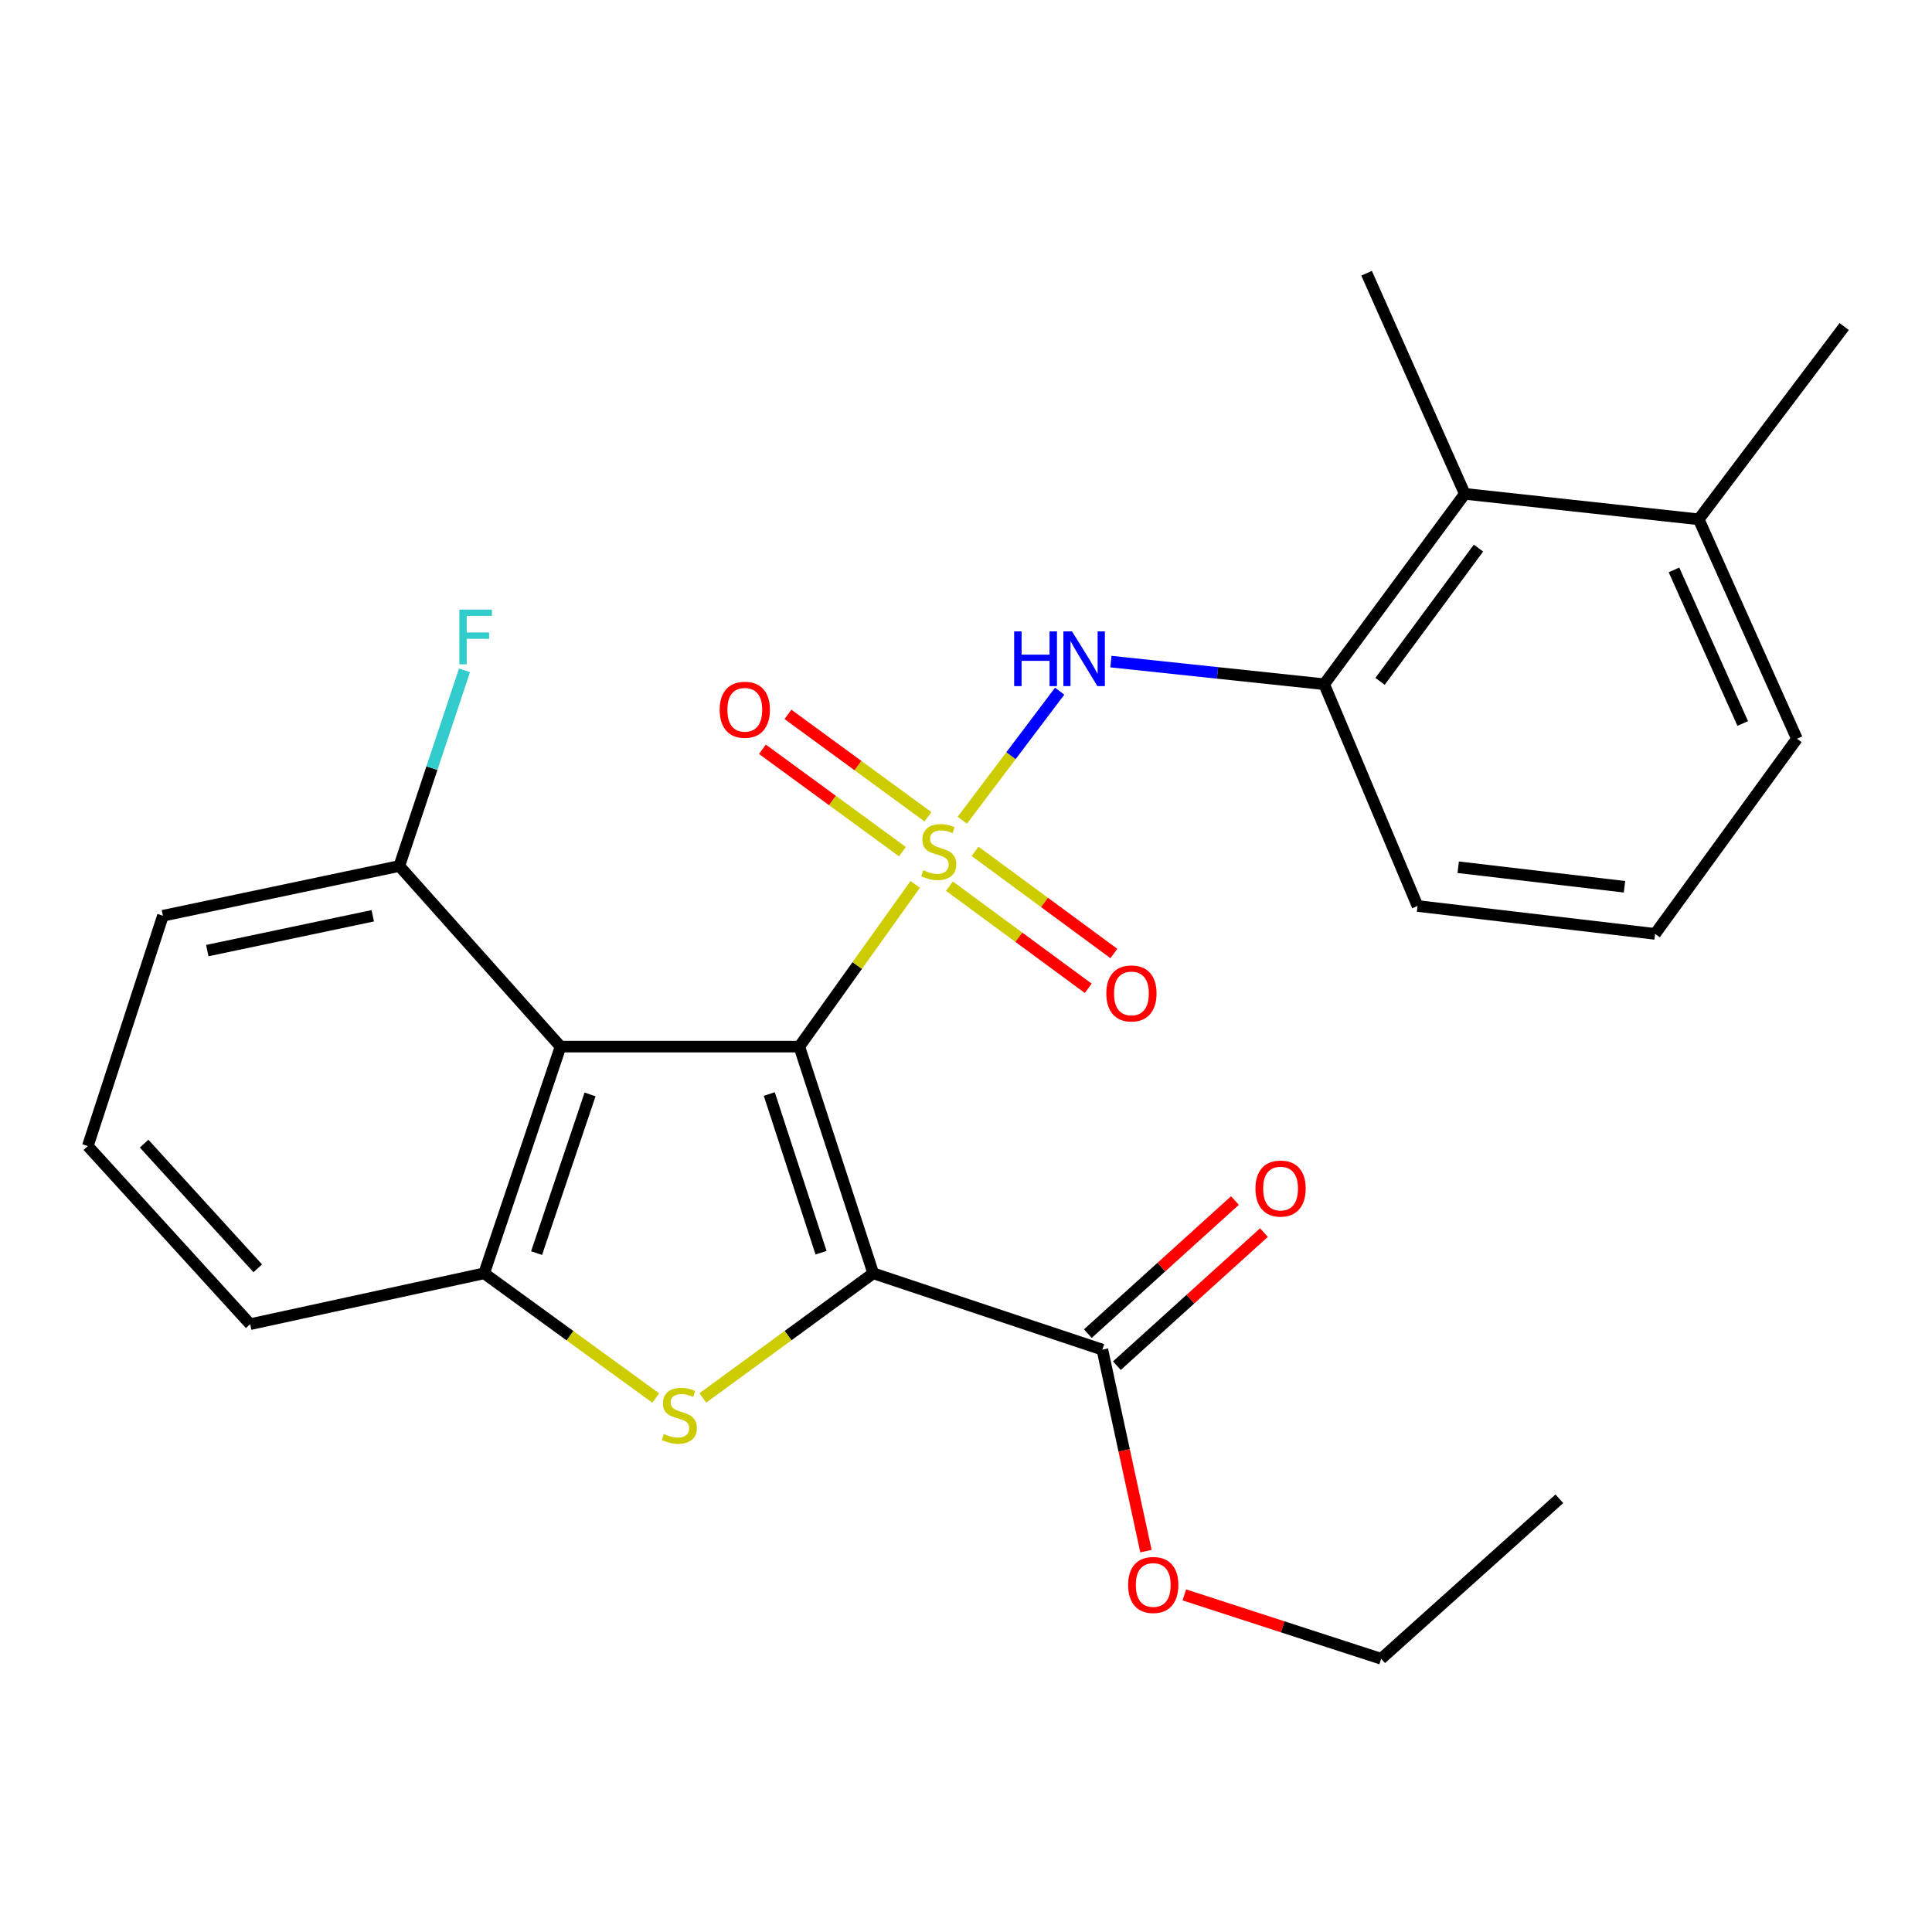 <?xml version='1.0' encoding='iso-8859-1'?>
<svg version='1.1' baseProfile='full'
              xmlns='http://www.w3.org/2000/svg'
                      xmlns:rdkit='http://www.rdkit.org/xml'
                      xmlns:xlink='http://www.w3.org/1999/xlink'
                  xml:space='preserve'
width='1000px' height='1000px' viewBox='0 0 1000 1000'>
<!-- END OF HEADER -->
<rect style='opacity:1.0;fill:#FFFFFF;stroke:none' width='1000' height='1000' x='0' y='0'> </rect>
<path class='bond-0' d='M 413.716,541.725 L 443.71,499.743' style='fill:none;fill-rule:evenodd;stroke:#000000;stroke-width:6px;stroke-linecap:butt;stroke-linejoin:miter;stroke-opacity:1' />
<path class='bond-0' d='M 443.71,499.743 L 473.705,457.761' style='fill:none;fill-rule:evenodd;stroke:#CCCC00;stroke-width:6px;stroke-linecap:butt;stroke-linejoin:miter;stroke-opacity:1' />
<path class='bond-1' d='M 413.716,541.725 L 451.984,659.066' style='fill:none;fill-rule:evenodd;stroke:#000000;stroke-width:6px;stroke-linecap:butt;stroke-linejoin:miter;stroke-opacity:1' />
<path class='bond-1' d='M 398.18,566.265 L 424.968,648.404' style='fill:none;fill-rule:evenodd;stroke:#000000;stroke-width:6px;stroke-linecap:butt;stroke-linejoin:miter;stroke-opacity:1' />
<path class='bond-3' d='M 413.716,541.725 L 290.133,541.725' style='fill:none;fill-rule:evenodd;stroke:#000000;stroke-width:6px;stroke-linecap:butt;stroke-linejoin:miter;stroke-opacity:1' />
<path class='bond-5' d='M 498.092,424.534 L 523.289,391.141' style='fill:none;fill-rule:evenodd;stroke:#CCCC00;stroke-width:6px;stroke-linecap:butt;stroke-linejoin:miter;stroke-opacity:1' />
<path class='bond-5' d='M 523.289,391.141 L 548.486,357.748' style='fill:none;fill-rule:evenodd;stroke:#0000FF;stroke-width:6px;stroke-linecap:butt;stroke-linejoin:miter;stroke-opacity:1' />
<path class='bond-8' d='M 491.432,458.681 L 527.353,485.118' style='fill:none;fill-rule:evenodd;stroke:#CCCC00;stroke-width:6px;stroke-linecap:butt;stroke-linejoin:miter;stroke-opacity:1' />
<path class='bond-8' d='M 527.353,485.118 L 563.275,511.555' style='fill:none;fill-rule:evenodd;stroke:#FF0000;stroke-width:6px;stroke-linecap:butt;stroke-linejoin:miter;stroke-opacity:1' />
<path class='bond-8' d='M 504.697,440.657 L 540.618,467.094' style='fill:none;fill-rule:evenodd;stroke:#CCCC00;stroke-width:6px;stroke-linecap:butt;stroke-linejoin:miter;stroke-opacity:1' />
<path class='bond-8' d='M 540.618,467.094 L 576.54,493.531' style='fill:none;fill-rule:evenodd;stroke:#FF0000;stroke-width:6px;stroke-linecap:butt;stroke-linejoin:miter;stroke-opacity:1' />
<path class='bond-9' d='M 480.305,422.761 L 444.074,396.263' style='fill:none;fill-rule:evenodd;stroke:#CCCC00;stroke-width:6px;stroke-linecap:butt;stroke-linejoin:miter;stroke-opacity:1' />
<path class='bond-9' d='M 444.074,396.263 L 407.843,369.765' style='fill:none;fill-rule:evenodd;stroke:#FF0000;stroke-width:6px;stroke-linecap:butt;stroke-linejoin:miter;stroke-opacity:1' />
<path class='bond-9' d='M 467.094,440.825 L 430.863,414.327' style='fill:none;fill-rule:evenodd;stroke:#CCCC00;stroke-width:6px;stroke-linecap:butt;stroke-linejoin:miter;stroke-opacity:1' />
<path class='bond-9' d='M 430.863,414.327 L 394.632,387.829' style='fill:none;fill-rule:evenodd;stroke:#FF0000;stroke-width:6px;stroke-linecap:butt;stroke-linejoin:miter;stroke-opacity:1' />
<path class='bond-2' d='M 451.984,659.066 L 407.887,691.317' style='fill:none;fill-rule:evenodd;stroke:#000000;stroke-width:6px;stroke-linecap:butt;stroke-linejoin:miter;stroke-opacity:1' />
<path class='bond-2' d='M 407.887,691.317 L 363.79,723.567' style='fill:none;fill-rule:evenodd;stroke:#CCCC00;stroke-width:6px;stroke-linecap:butt;stroke-linejoin:miter;stroke-opacity:1' />
<path class='bond-6' d='M 451.984,659.066 L 570.581,698.578' style='fill:none;fill-rule:evenodd;stroke:#000000;stroke-width:6px;stroke-linecap:butt;stroke-linejoin:miter;stroke-opacity:1' />
<path class='bond-26' d='M 339.4,723.613 L 294.998,691.34' style='fill:none;fill-rule:evenodd;stroke:#CCCC00;stroke-width:6px;stroke-linecap:butt;stroke-linejoin:miter;stroke-opacity:1' />
<path class='bond-26' d='M 294.998,691.34 L 250.597,659.066' style='fill:none;fill-rule:evenodd;stroke:#000000;stroke-width:6px;stroke-linecap:butt;stroke-linejoin:miter;stroke-opacity:1' />
<path class='bond-4' d='M 290.133,541.725 L 250.597,659.066' style='fill:none;fill-rule:evenodd;stroke:#000000;stroke-width:6px;stroke-linecap:butt;stroke-linejoin:miter;stroke-opacity:1' />
<path class='bond-4' d='M 305.411,566.472 L 277.735,648.61' style='fill:none;fill-rule:evenodd;stroke:#000000;stroke-width:6px;stroke-linecap:butt;stroke-linejoin:miter;stroke-opacity:1' />
<path class='bond-11' d='M 290.133,541.725 L 206.684,448.242' style='fill:none;fill-rule:evenodd;stroke:#000000;stroke-width:6px;stroke-linecap:butt;stroke-linejoin:miter;stroke-opacity:1' />
<path class='bond-16' d='M 250.597,659.066 L 129.488,685.386' style='fill:none;fill-rule:evenodd;stroke:#000000;stroke-width:6px;stroke-linecap:butt;stroke-linejoin:miter;stroke-opacity:1' />
<path class='bond-7' d='M 575.008,342.442 L 630.197,348.296' style='fill:none;fill-rule:evenodd;stroke:#0000FF;stroke-width:6px;stroke-linecap:butt;stroke-linejoin:miter;stroke-opacity:1' />
<path class='bond-7' d='M 630.197,348.296 L 685.386,354.15' style='fill:none;fill-rule:evenodd;stroke:#000000;stroke-width:6px;stroke-linecap:butt;stroke-linejoin:miter;stroke-opacity:1' />
<path class='bond-12' d='M 578.089,706.875 L 616.154,672.432' style='fill:none;fill-rule:evenodd;stroke:#000000;stroke-width:6px;stroke-linecap:butt;stroke-linejoin:miter;stroke-opacity:1' />
<path class='bond-12' d='M 616.154,672.432 L 654.218,637.99' style='fill:none;fill-rule:evenodd;stroke:#FF0000;stroke-width:6px;stroke-linecap:butt;stroke-linejoin:miter;stroke-opacity:1' />
<path class='bond-12' d='M 563.074,690.281 L 601.139,655.838' style='fill:none;fill-rule:evenodd;stroke:#000000;stroke-width:6px;stroke-linecap:butt;stroke-linejoin:miter;stroke-opacity:1' />
<path class='bond-12' d='M 601.139,655.838 L 639.203,621.396' style='fill:none;fill-rule:evenodd;stroke:#FF0000;stroke-width:6px;stroke-linecap:butt;stroke-linejoin:miter;stroke-opacity:1' />
<path class='bond-14' d='M 570.581,698.578 L 581.862,750.72' style='fill:none;fill-rule:evenodd;stroke:#000000;stroke-width:6px;stroke-linecap:butt;stroke-linejoin:miter;stroke-opacity:1' />
<path class='bond-14' d='M 581.862,750.72 L 593.143,802.862' style='fill:none;fill-rule:evenodd;stroke:#FF0000;stroke-width:6px;stroke-linecap:butt;stroke-linejoin:miter;stroke-opacity:1' />
<path class='bond-10' d='M 685.386,354.15 L 758.181,255.62' style='fill:none;fill-rule:evenodd;stroke:#000000;stroke-width:6px;stroke-linecap:butt;stroke-linejoin:miter;stroke-opacity:1' />
<path class='bond-10' d='M 714.305,352.669 L 765.261,283.697' style='fill:none;fill-rule:evenodd;stroke:#000000;stroke-width:6px;stroke-linecap:butt;stroke-linejoin:miter;stroke-opacity:1' />
<path class='bond-17' d='M 685.386,354.15 L 733.713,468.943' style='fill:none;fill-rule:evenodd;stroke:#000000;stroke-width:6px;stroke-linecap:butt;stroke-linejoin:miter;stroke-opacity:1' />
<path class='bond-13' d='M 758.181,255.62 L 879.252,268.798' style='fill:none;fill-rule:evenodd;stroke:#000000;stroke-width:6px;stroke-linecap:butt;stroke-linejoin:miter;stroke-opacity:1' />
<path class='bond-20' d='M 758.181,255.62 L 707.343,141.424' style='fill:none;fill-rule:evenodd;stroke:#000000;stroke-width:6px;stroke-linecap:butt;stroke-linejoin:miter;stroke-opacity:1' />
<path class='bond-15' d='M 206.684,448.242 L 223.554,397.604' style='fill:none;fill-rule:evenodd;stroke:#000000;stroke-width:6px;stroke-linecap:butt;stroke-linejoin:miter;stroke-opacity:1' />
<path class='bond-15' d='M 223.554,397.604 L 240.425,346.966' style='fill:none;fill-rule:evenodd;stroke:#33CCCC;stroke-width:6px;stroke-linecap:butt;stroke-linejoin:miter;stroke-opacity:1' />
<path class='bond-21' d='M 206.684,448.242 L 84.332,473.99' style='fill:none;fill-rule:evenodd;stroke:#000000;stroke-width:6px;stroke-linecap:butt;stroke-linejoin:miter;stroke-opacity:1' />
<path class='bond-21' d='M 192.94,474.004 L 107.294,492.028' style='fill:none;fill-rule:evenodd;stroke:#000000;stroke-width:6px;stroke-linecap:butt;stroke-linejoin:miter;stroke-opacity:1' />
<path class='bond-23' d='M 879.252,268.798 L 954.545,169.025' style='fill:none;fill-rule:evenodd;stroke:#000000;stroke-width:6px;stroke-linecap:butt;stroke-linejoin:miter;stroke-opacity:1' />
<path class='bond-28' d='M 879.252,268.798 L 930.078,382.373' style='fill:none;fill-rule:evenodd;stroke:#000000;stroke-width:6px;stroke-linecap:butt;stroke-linejoin:miter;stroke-opacity:1' />
<path class='bond-28' d='M 866.449,294.976 L 902.027,374.478' style='fill:none;fill-rule:evenodd;stroke:#000000;stroke-width:6px;stroke-linecap:butt;stroke-linejoin:miter;stroke-opacity:1' />
<path class='bond-24' d='M 613.015,825.52 L 663.952,842.048' style='fill:none;fill-rule:evenodd;stroke:#FF0000;stroke-width:6px;stroke-linecap:butt;stroke-linejoin:miter;stroke-opacity:1' />
<path class='bond-24' d='M 663.952,842.048 L 714.89,858.576' style='fill:none;fill-rule:evenodd;stroke:#000000;stroke-width:6px;stroke-linecap:butt;stroke-linejoin:miter;stroke-opacity:1' />
<path class='bond-27' d='M 129.488,685.386 L 45.455,593.197' style='fill:none;fill-rule:evenodd;stroke:#000000;stroke-width:6px;stroke-linecap:butt;stroke-linejoin:miter;stroke-opacity:1' />
<path class='bond-27' d='M 133.422,656.482 L 74.599,591.949' style='fill:none;fill-rule:evenodd;stroke:#000000;stroke-width:6px;stroke-linecap:butt;stroke-linejoin:miter;stroke-opacity:1' />
<path class='bond-19' d='M 733.713,468.943 L 856.674,483.377' style='fill:none;fill-rule:evenodd;stroke:#000000;stroke-width:6px;stroke-linecap:butt;stroke-linejoin:miter;stroke-opacity:1' />
<path class='bond-19' d='M 754.766,448.881 L 840.839,458.986' style='fill:none;fill-rule:evenodd;stroke:#000000;stroke-width:6px;stroke-linecap:butt;stroke-linejoin:miter;stroke-opacity:1' />
<path class='bond-18' d='M 45.455,593.197 L 84.332,473.99' style='fill:none;fill-rule:evenodd;stroke:#000000;stroke-width:6px;stroke-linecap:butt;stroke-linejoin:miter;stroke-opacity:1' />
<path class='bond-22' d='M 856.674,483.377 L 930.078,382.373' style='fill:none;fill-rule:evenodd;stroke:#000000;stroke-width:6px;stroke-linecap:butt;stroke-linejoin:miter;stroke-opacity:1' />
<path class='bond-25' d='M 714.89,858.576 L 807.117,775.773' style='fill:none;fill-rule:evenodd;stroke:#000000;stroke-width:6px;stroke-linecap:butt;stroke-linejoin:miter;stroke-opacity:1' />
<path  class='atom-1' d='M 477.889 450.428
Q 478.209 450.548, 479.529 451.108
Q 480.849 451.668, 482.289 452.028
Q 483.769 452.348, 485.209 452.348
Q 487.889 452.348, 489.449 451.068
Q 491.009 449.748, 491.009 447.468
Q 491.009 445.908, 490.209 444.948
Q 489.449 443.988, 488.249 443.468
Q 487.049 442.948, 485.049 442.348
Q 482.529 441.588, 481.009 440.868
Q 479.529 440.148, 478.449 438.628
Q 477.409 437.108, 477.409 434.548
Q 477.409 430.988, 479.809 428.788
Q 482.249 426.588, 487.049 426.588
Q 490.329 426.588, 494.049 428.148
L 493.129 431.228
Q 489.729 429.828, 487.169 429.828
Q 484.409 429.828, 482.889 430.988
Q 481.369 432.108, 481.409 434.068
Q 481.409 435.588, 482.169 436.508
Q 482.969 437.428, 484.089 437.948
Q 485.249 438.468, 487.169 439.068
Q 489.729 439.868, 491.249 440.668
Q 492.769 441.468, 493.849 443.108
Q 494.969 444.708, 494.969 447.468
Q 494.969 451.388, 492.329 453.508
Q 489.729 455.588, 485.369 455.588
Q 482.849 455.588, 480.929 455.028
Q 479.049 454.508, 476.809 453.588
L 477.889 450.428
' fill='#CCCC00'/>
<path  class='atom-3' d='M 343.601 742.202
Q 343.921 742.322, 345.241 742.882
Q 346.561 743.442, 348.001 743.802
Q 349.481 744.122, 350.921 744.122
Q 353.601 744.122, 355.161 742.842
Q 356.721 741.522, 356.721 739.242
Q 356.721 737.682, 355.921 736.722
Q 355.161 735.762, 353.961 735.242
Q 352.761 734.722, 350.761 734.122
Q 348.241 733.362, 346.721 732.642
Q 345.241 731.922, 344.161 730.402
Q 343.121 728.882, 343.121 726.322
Q 343.121 722.762, 345.521 720.562
Q 347.961 718.362, 352.761 718.362
Q 356.041 718.362, 359.761 719.922
L 358.841 723.002
Q 355.441 721.602, 352.881 721.602
Q 350.121 721.602, 348.601 722.762
Q 347.081 723.882, 347.121 725.842
Q 347.121 727.362, 347.881 728.282
Q 348.681 729.202, 349.801 729.722
Q 350.961 730.242, 352.881 730.842
Q 355.441 731.642, 356.961 732.442
Q 358.481 733.242, 359.561 734.882
Q 360.681 736.482, 360.681 739.242
Q 360.681 743.162, 358.041 745.282
Q 355.441 747.362, 351.081 747.362
Q 348.561 747.362, 346.641 746.802
Q 344.761 746.282, 342.521 745.362
L 343.601 742.202
' fill='#CCCC00'/>
<path  class='atom-6' d='M 524.925 326.811
L 528.765 326.811
L 528.765 338.851
L 543.245 338.851
L 543.245 326.811
L 547.085 326.811
L 547.085 355.131
L 543.245 355.131
L 543.245 342.051
L 528.765 342.051
L 528.765 355.131
L 524.925 355.131
L 524.925 326.811
' fill='#0000FF'/>
<path  class='atom-6' d='M 554.885 326.811
L 564.165 341.811
Q 565.085 343.291, 566.565 345.971
Q 568.045 348.651, 568.125 348.811
L 568.125 326.811
L 571.885 326.811
L 571.885 355.131
L 568.005 355.131
L 558.045 338.731
Q 556.885 336.811, 555.645 334.611
Q 554.445 332.411, 554.085 331.731
L 554.085 355.131
L 550.405 355.131
L 550.405 326.811
L 554.885 326.811
' fill='#0000FF'/>
<path  class='atom-9' d='M 572.625 514.191
Q 572.625 507.391, 575.985 503.591
Q 579.345 499.791, 585.625 499.791
Q 591.905 499.791, 595.265 503.591
Q 598.625 507.391, 598.625 514.191
Q 598.625 521.071, 595.225 524.991
Q 591.825 528.871, 585.625 528.871
Q 579.385 528.871, 575.985 524.991
Q 572.625 521.111, 572.625 514.191
M 585.625 525.671
Q 589.945 525.671, 592.265 522.791
Q 594.625 519.871, 594.625 514.191
Q 594.625 508.631, 592.265 505.831
Q 589.945 502.991, 585.625 502.991
Q 581.305 502.991, 578.945 505.791
Q 576.625 508.591, 576.625 514.191
Q 576.625 519.911, 578.945 522.791
Q 581.305 525.671, 585.625 525.671
' fill='#FF0000'/>
<path  class='atom-10' d='M 372.506 367.372
Q 372.506 360.572, 375.866 356.772
Q 379.226 352.972, 385.506 352.972
Q 391.786 352.972, 395.146 356.772
Q 398.506 360.572, 398.506 367.372
Q 398.506 374.252, 395.106 378.172
Q 391.706 382.052, 385.506 382.052
Q 379.266 382.052, 375.866 378.172
Q 372.506 374.292, 372.506 367.372
M 385.506 378.852
Q 389.826 378.852, 392.146 375.972
Q 394.506 373.052, 394.506 367.372
Q 394.506 361.812, 392.146 359.012
Q 389.826 356.172, 385.506 356.172
Q 381.186 356.172, 378.826 358.972
Q 376.506 361.772, 376.506 367.372
Q 376.506 373.092, 378.826 375.972
Q 381.186 378.852, 385.506 378.852
' fill='#FF0000'/>
<path  class='atom-13' d='M 649.821 615.196
Q 649.821 608.396, 653.181 604.596
Q 656.541 600.796, 662.821 600.796
Q 669.101 600.796, 672.461 604.596
Q 675.821 608.396, 675.821 615.196
Q 675.821 622.076, 672.421 625.996
Q 669.021 629.876, 662.821 629.876
Q 656.581 629.876, 653.181 625.996
Q 649.821 622.116, 649.821 615.196
M 662.821 626.676
Q 667.141 626.676, 669.461 623.796
Q 671.821 620.876, 671.821 615.196
Q 671.821 609.636, 669.461 606.836
Q 667.141 603.996, 662.821 603.996
Q 658.501 603.996, 656.141 606.796
Q 653.821 609.596, 653.821 615.196
Q 653.821 620.916, 656.141 623.796
Q 658.501 626.676, 662.821 626.676
' fill='#FF0000'/>
<path  class='atom-15' d='M 583.914 820.375
Q 583.914 813.575, 587.274 809.775
Q 590.634 805.975, 596.914 805.975
Q 603.194 805.975, 606.554 809.775
Q 609.914 813.575, 609.914 820.375
Q 609.914 827.255, 606.514 831.175
Q 603.114 835.055, 596.914 835.055
Q 590.674 835.055, 587.274 831.175
Q 583.914 827.295, 583.914 820.375
M 596.914 831.855
Q 601.234 831.855, 603.554 828.975
Q 605.914 826.055, 605.914 820.375
Q 605.914 814.815, 603.554 812.015
Q 601.234 809.175, 596.914 809.175
Q 592.594 809.175, 590.234 811.975
Q 587.914 814.775, 587.914 820.375
Q 587.914 826.095, 590.234 828.975
Q 592.594 831.855, 596.914 831.855
' fill='#FF0000'/>
<path  class='atom-16' d='M 237.763 315.522
L 254.603 315.522
L 254.603 318.762
L 241.563 318.762
L 241.563 327.362
L 253.163 327.362
L 253.163 330.642
L 241.563 330.642
L 241.563 343.842
L 237.763 343.842
L 237.763 315.522
' fill='#33CCCC'/>
</svg>
